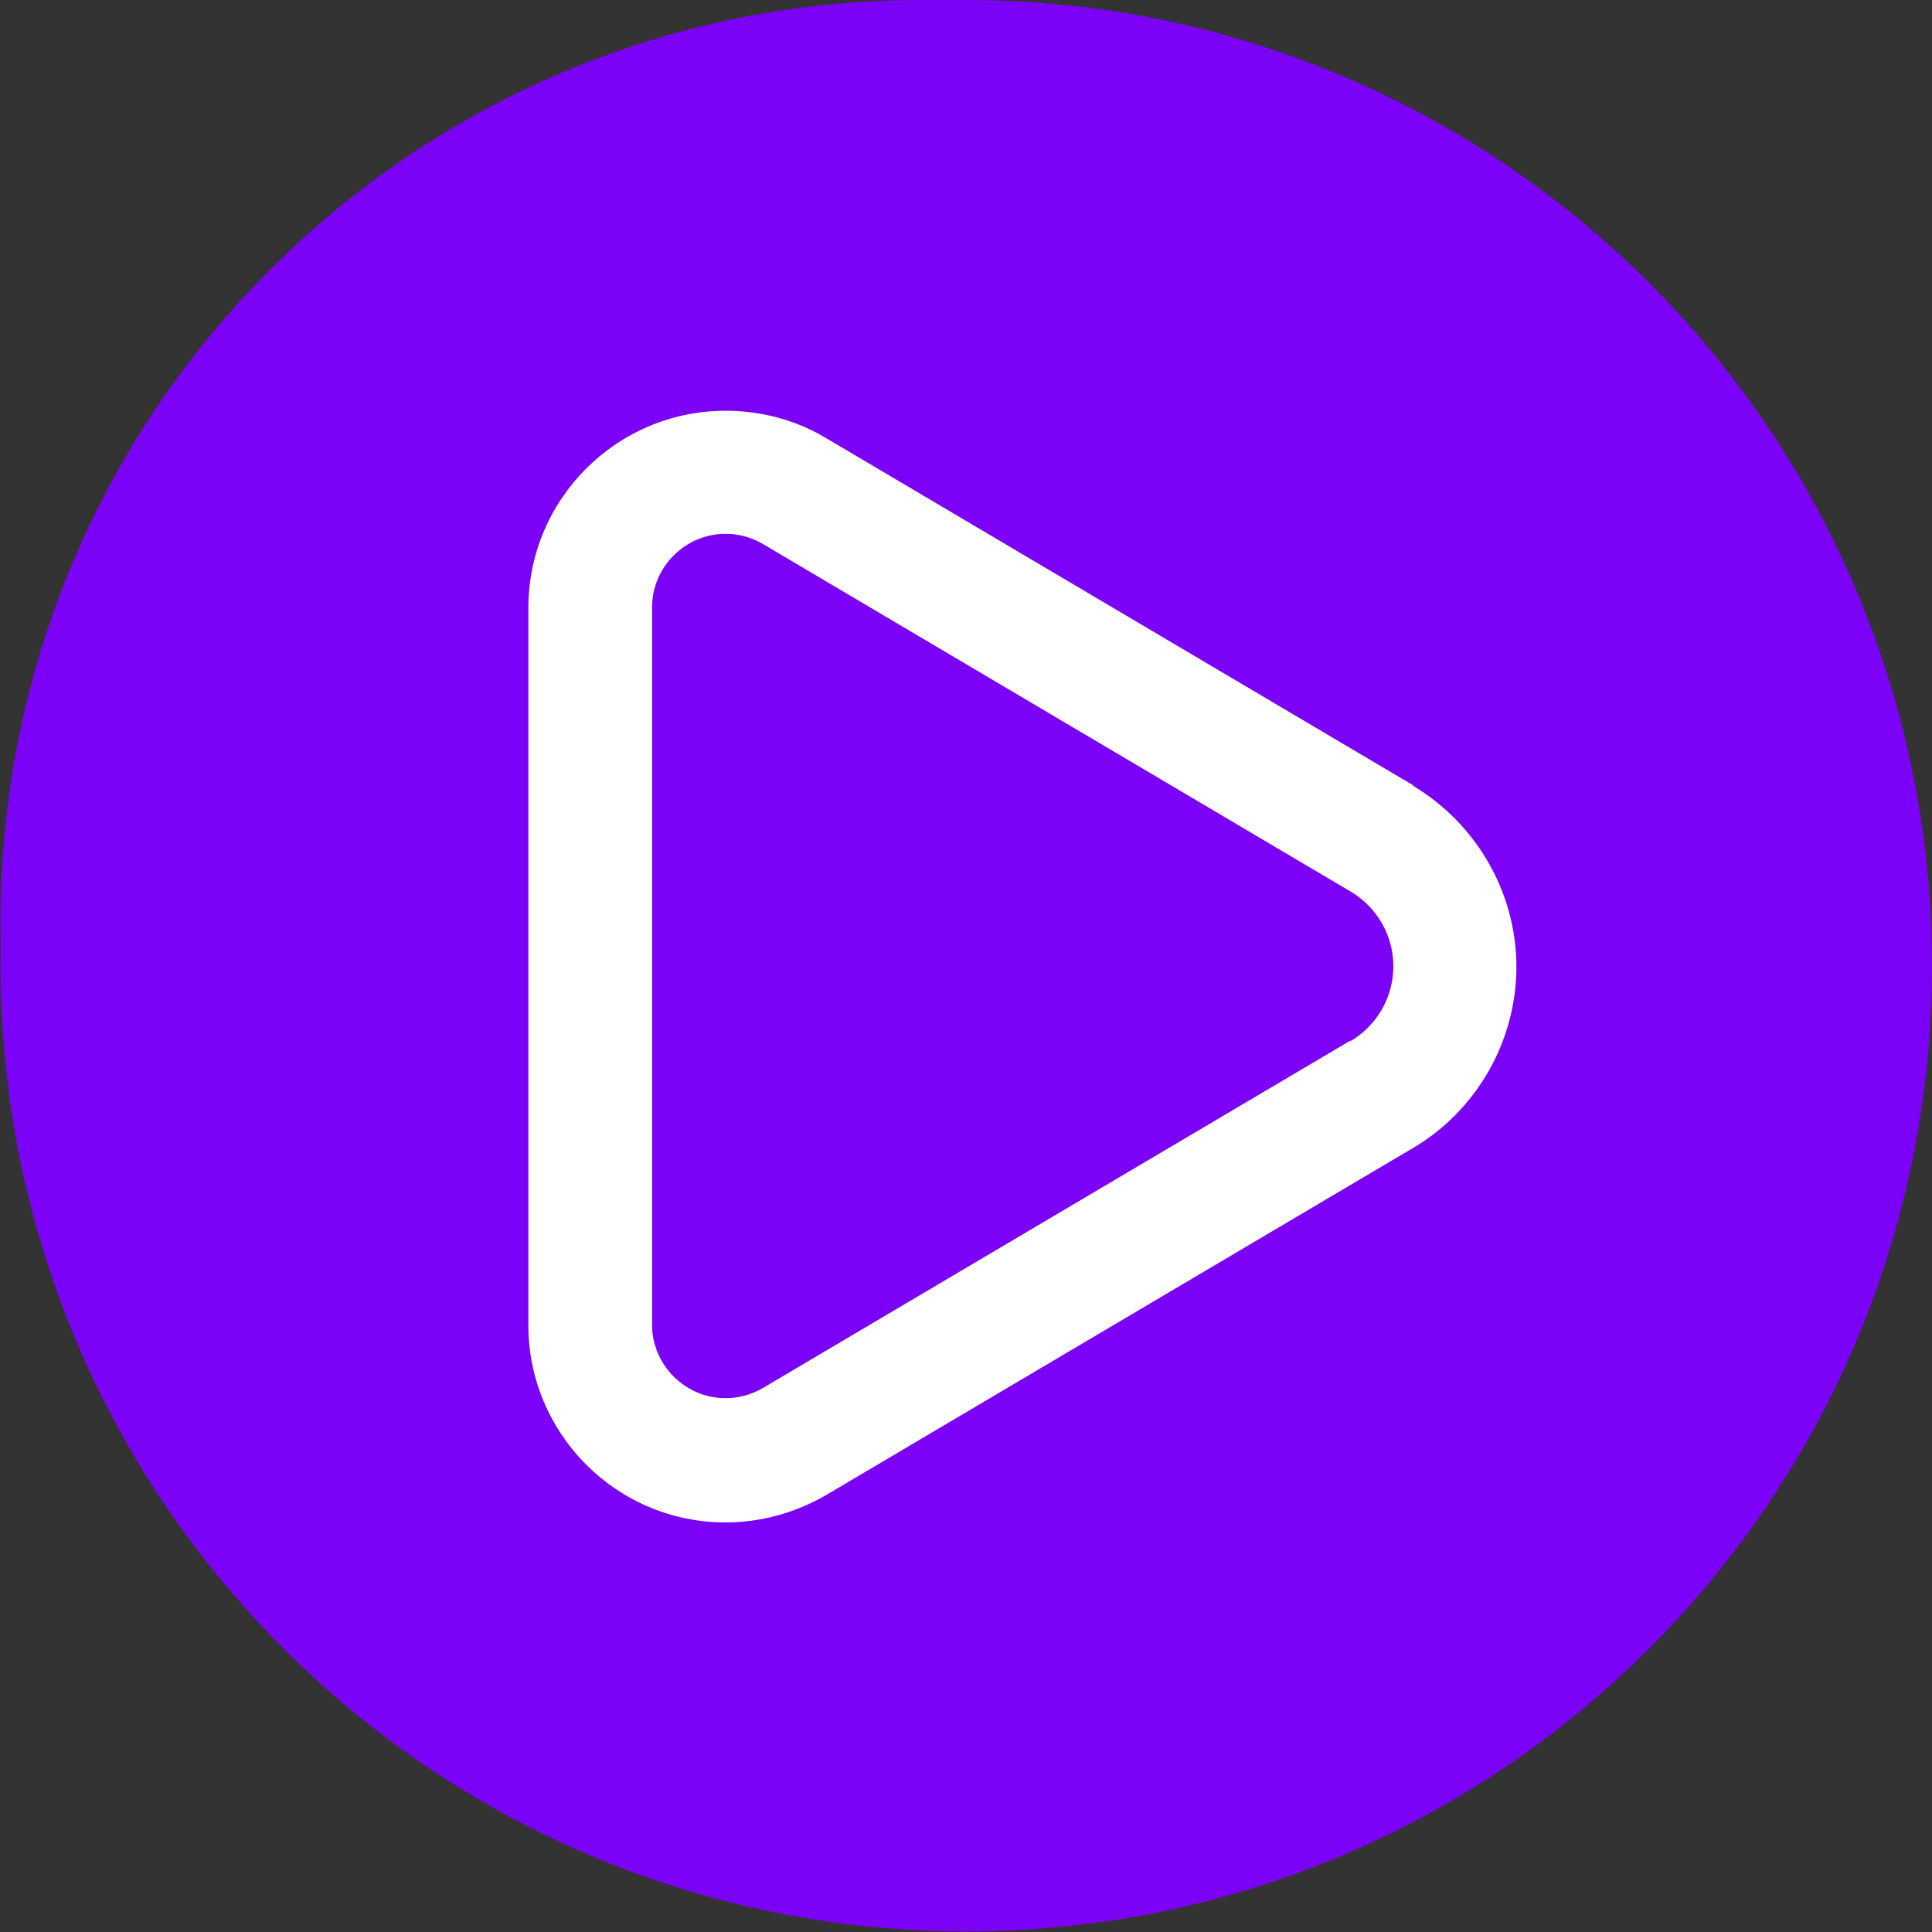<svg xmlns="http://www.w3.org/2000/svg" width="64" height="64" viewBox="0 0 64 64" fill="none"><rect x="0" y="0" width="64" height="64" fill="#333333" stroke="none"/><g clip-path="url(#clip0_62_1405)"><g clip-path="url(#clip1_62_1405)"><g clip-path="url(#clip2_62_1405)"><path d="M30.509 60.981C47.349 60.981 61 47.33 61 30.491C61 13.651 47.349 0 30.509 0C13.67 0 0.019 13.651 0.019 30.491C0.019 47.33 13.67 60.981 30.509 60.981Z" fill="#7B01F7"></path><path d="M44.622 24.796L26.072 13.826C25.12 13.255 24.015 12.97 22.911 12.97C19.483 12.97 16.683 15.75 16.683 19.197V41.841C16.683 45.269 19.464 48.069 22.911 48.069C24.015 48.069 25.12 47.764 26.072 47.212L44.622 36.242C46.621 35.061 47.878 32.871 47.878 30.529C47.878 28.186 46.621 26.015 44.622 24.815V24.796ZM42.641 32.852L24.091 43.822C23.73 44.031 23.33 44.146 22.911 44.146C21.635 44.146 20.587 43.098 20.587 41.822V19.178C20.587 17.902 21.635 16.855 22.911 16.855C23.33 16.855 23.73 16.969 24.091 17.178L42.641 28.148C43.479 28.643 43.993 29.538 43.993 30.51C43.993 31.481 43.479 32.376 42.641 32.871V32.852Z" fill="white"></path></g><g clip-path="url(#clip3_62_1405)"><path d="M32.01 63.98C49.678 63.98 64 49.658 64 31.99C64 14.322 49.678 0 32.01 0C14.342 0 0.02 14.322 0.02 31.99C0.02 49.658 14.342 63.98 32.01 63.98Z" fill="#7B01F7"></path><path d="M46.816 26.015L27.354 14.506C26.355 13.907 25.196 13.607 24.037 13.607C20.441 13.607 17.503 16.524 17.503 20.141V43.899C17.503 47.495 20.421 50.433 24.037 50.433C25.196 50.433 26.355 50.113 27.354 49.533L46.816 38.024C48.914 36.785 50.233 34.488 50.233 32.03C50.233 29.572 48.914 27.294 46.816 26.035V26.015ZM44.738 34.468L25.276 45.977C24.897 46.197 24.477 46.316 24.037 46.316C22.699 46.316 21.6 45.218 21.6 43.879V20.121C21.6 18.782 22.699 17.683 24.037 17.683C24.477 17.683 24.897 17.803 25.276 18.023L44.738 29.532C45.617 30.052 46.157 30.991 46.157 32.01C46.157 33.029 45.617 33.968 44.738 34.488V34.468Z" fill="white"></path></g></g></g><defs><clipPath id="clip0_62_1405"><rect width="64" height="64" fill="white"></rect></clipPath><clipPath id="clip1_62_1405"><rect width="64" height="64" fill="white"></rect></clipPath><clipPath id="clip2_62_1405"><rect width="61" height="61" fill="white"></rect></clipPath><clipPath id="clip3_62_1405"><rect width="64" height="64" fill="white"></rect></clipPath></defs></svg>